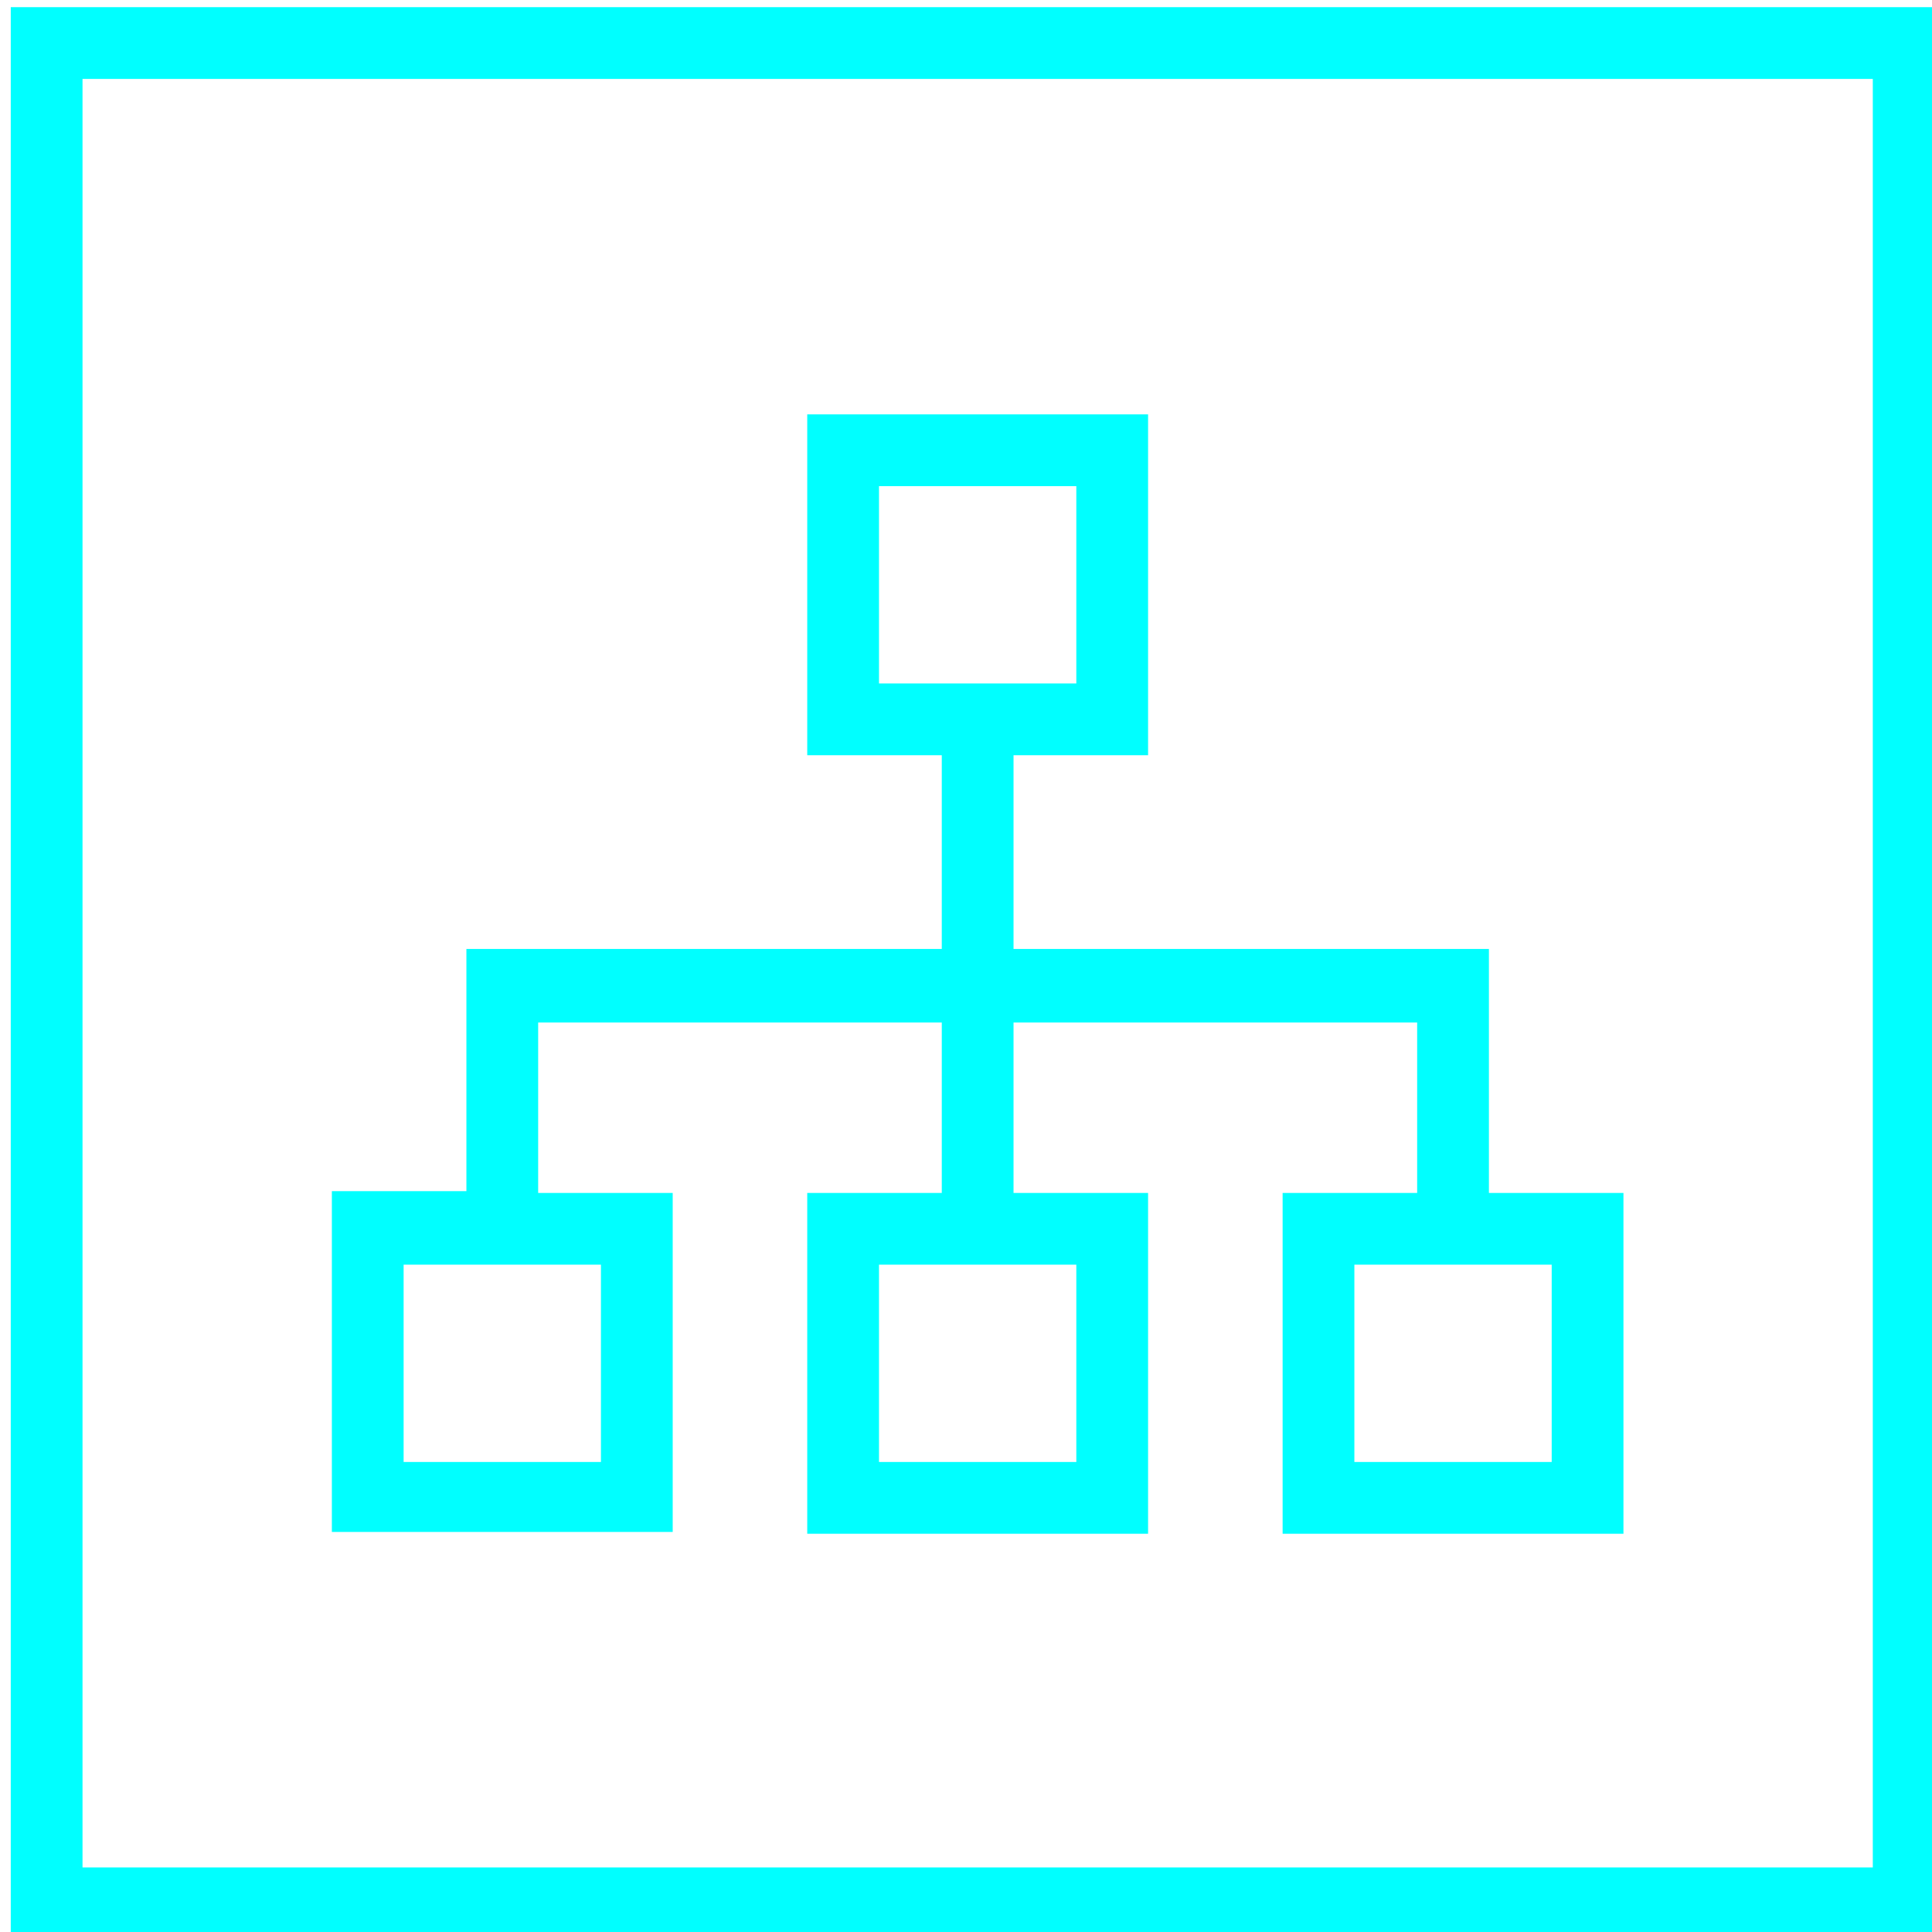 <?xml version="1.0" encoding="utf-8"?>
<!-- Generator: Adobe Illustrator 28.1.0, SVG Export Plug-In . SVG Version: 6.00 Build 0)  -->
<svg version="1.1" id="Layer_1" xmlns="http://www.w3.org/2000/svg" xmlns:xlink="http://www.w3.org/1999/xlink" x="0px" y="0px"
	 viewBox="0 0 107.7 107.7" style="enable-background:new 0 0 107.7 107.7;" xml:space="preserve">
<style type="text/css">
	.st0{fill:#00FFFF;}
</style>
<path class="st0" d="M104.4,4.4v99.7H4.6V4.4H104.4 M108.4,0.4H0.6v107.7h107.7V0.4L108.4,0.4z"/>
<path class="st0" d="M37.5,66.5H30v-9.5h22.5v9.5H45v19h19v-19h-7.5v-9.5H79v9.5h-7.5v19h19v-19H83V52.9H56.5V42.1H64v-19H45v19h7.5
	v10.8H26v13.5h-7.5v19h19V66.5z M60,81.5H49v-11h11V81.5z M86.5,81.5h-11v-11h11V81.5z M49,27.1h11v11H49V27.1z M33.5,81.5h-11v-11
	h11V81.5z"/>
</svg>